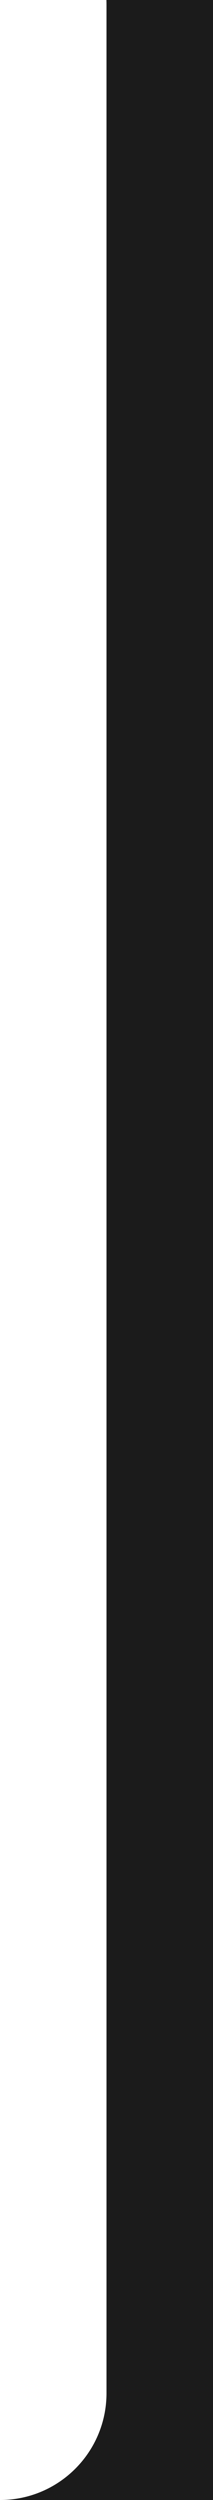 <?xml version="1.0" encoding="UTF-8"?> <svg xmlns="http://www.w3.org/2000/svg" width="40" height="468" viewBox="0 0 40 468" fill="none"><path fill-rule="evenodd" clip-rule="evenodd" d="M40 0V468H0C11.046 468 20 459.046 20 448V1C20 0.666 19.995 0.332 19.986 0H40Z" fill="#1B1B1B"></path></svg> 